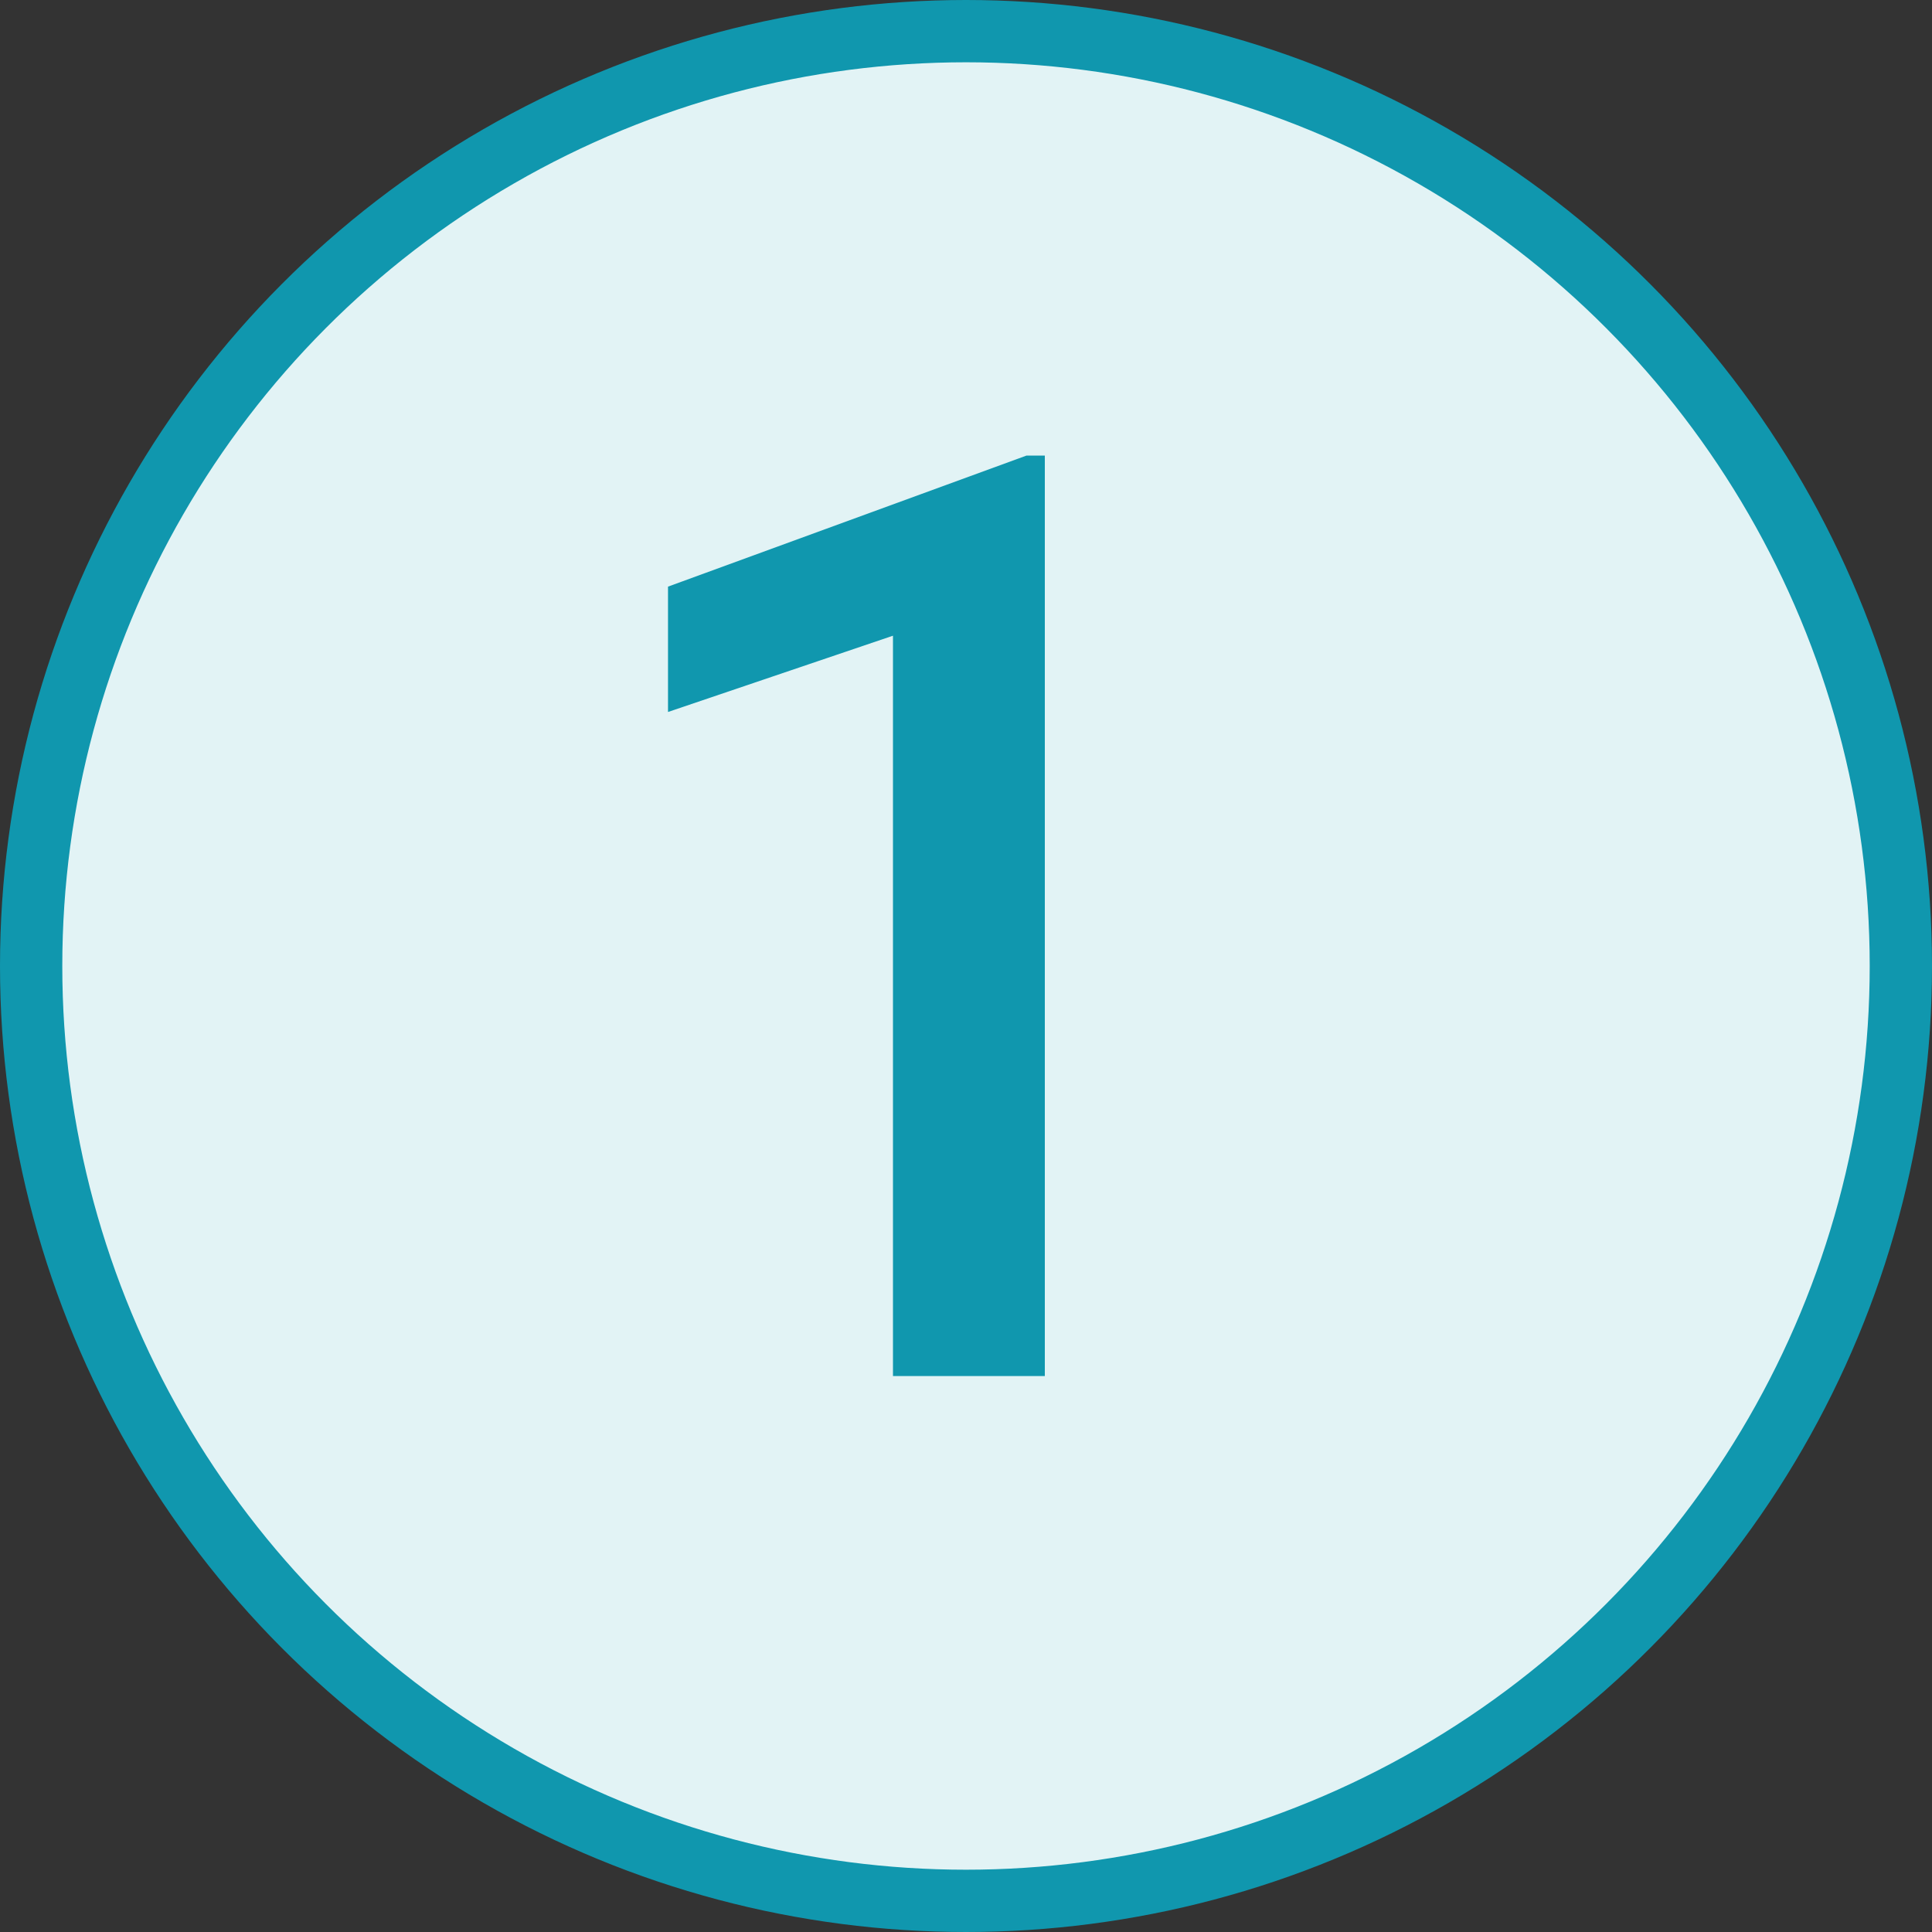 <svg width="25" height="25" viewBox="0 0 25 25" fill="none" xmlns="http://www.w3.org/2000/svg">
<rect x="0" y="0" width="25" height="25" fill="#333333" stroke="none"/>
<circle cx="12.5" cy="12.5" r="12.097" fill="#E2F3F5" stroke="#1097AE" stroke-width="0.806"/>
<path d="M13.52 5.895V17.806H11.555V8.226L8.644 9.213V7.591L13.283 5.895H13.52Z" fill="#1097AE"/>
</svg>
